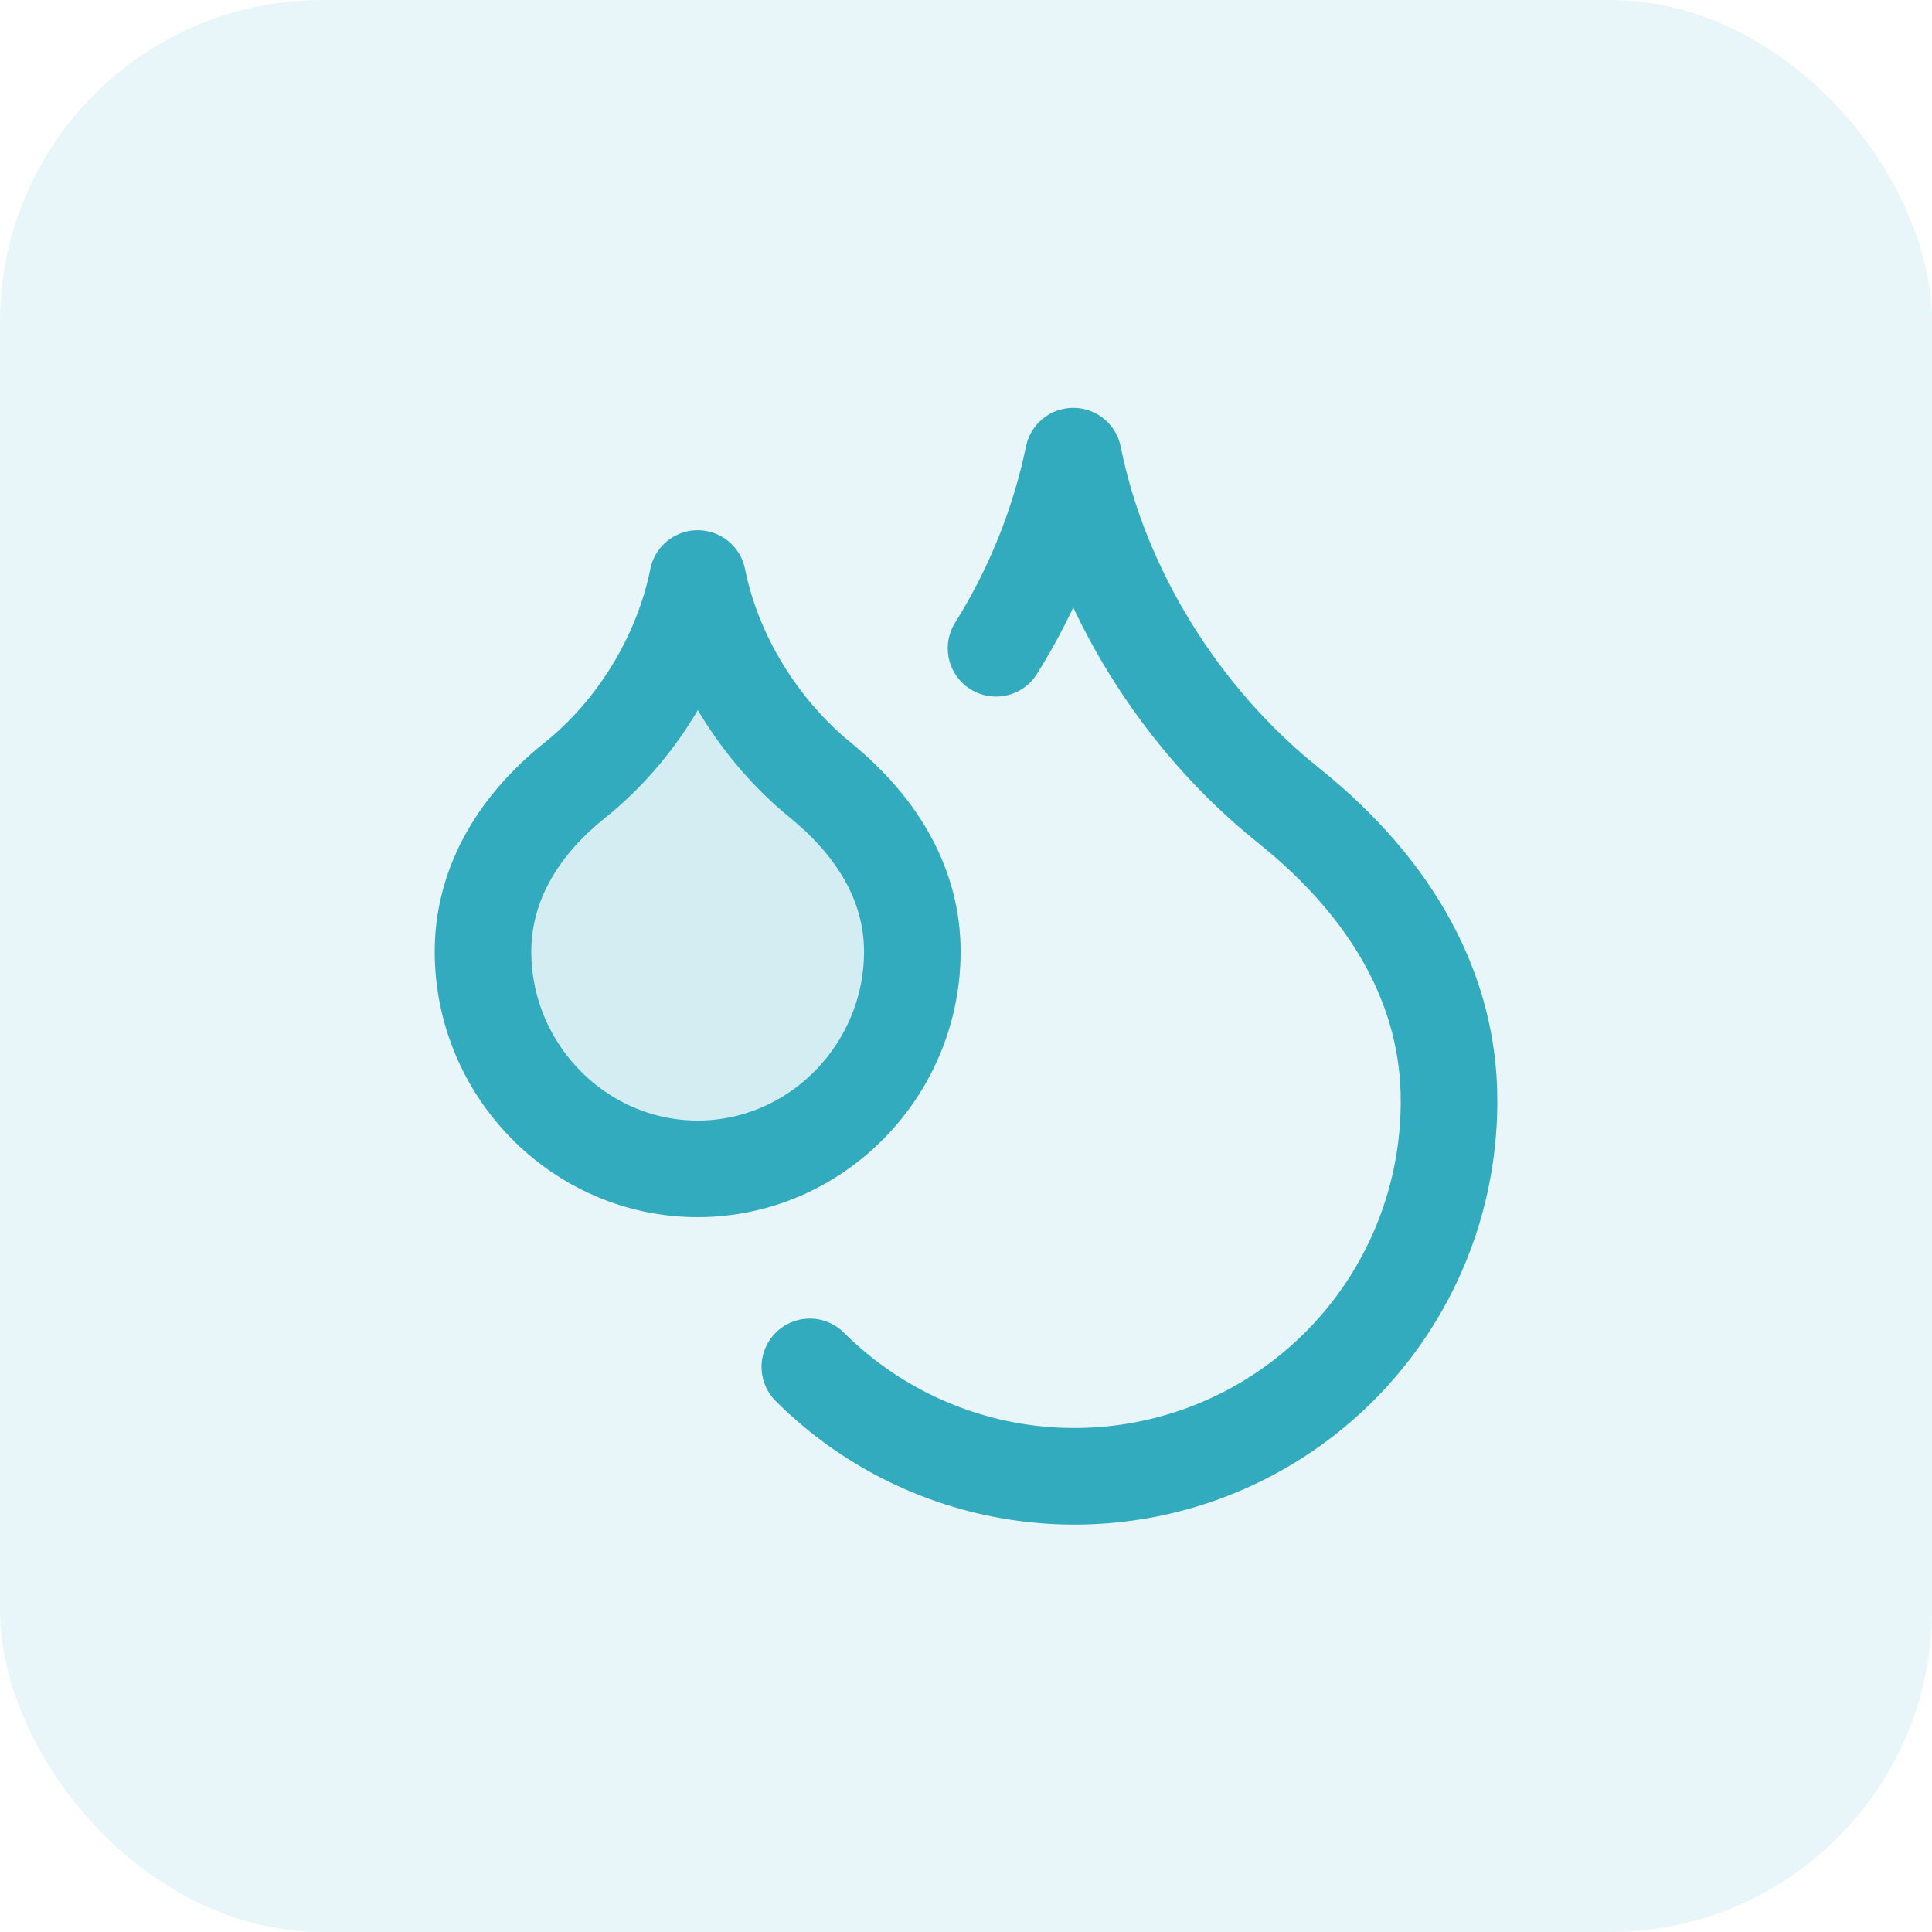 <svg width="60" height="60" viewBox="0 0 60 60" fill="none" xmlns="http://www.w3.org/2000/svg">
<rect width="60" height="60" rx="10" fill="#3CB5C8" fill-opacity="0.11"/>
<path opacity="0.12" d="M21.667 36.3C25.333 36.3 28.333 33.25 28.333 29.55C28.333 27.616 27.383 25.783 25.483 24.233C23.583 22.683 22.15 20.383 21.667 17.966C21.183 20.383 19.767 22.7 17.85 24.233C15.933 25.766 15 27.633 15 29.55C15 33.25 18 36.3 21.667 36.3Z" fill="#32ABBE"/>
<path d="M30.933 20.133C32.08 18.302 32.892 16.282 33.333 14.166C34.167 18.333 36.667 22.333 40 25C43.333 27.666 45 30.833 45 34.166C45.01 36.47 44.335 38.725 43.061 40.645C41.788 42.565 39.973 44.063 37.847 44.951C35.721 45.838 33.379 46.074 31.119 45.629C28.858 45.183 26.781 44.077 25.15 42.45M21.667 36.3C25.333 36.3 28.333 33.25 28.333 29.55C28.333 27.616 27.383 25.783 25.483 24.233C23.583 22.683 22.15 20.383 21.667 17.966C21.183 20.383 19.767 22.7 17.85 24.233C15.933 25.767 15 27.633 15 29.55C15 33.25 18 36.3 21.667 36.3Z" stroke="#32ABBE" stroke-width="3" stroke-linecap="round" stroke-linejoin="round"/>
</svg>
